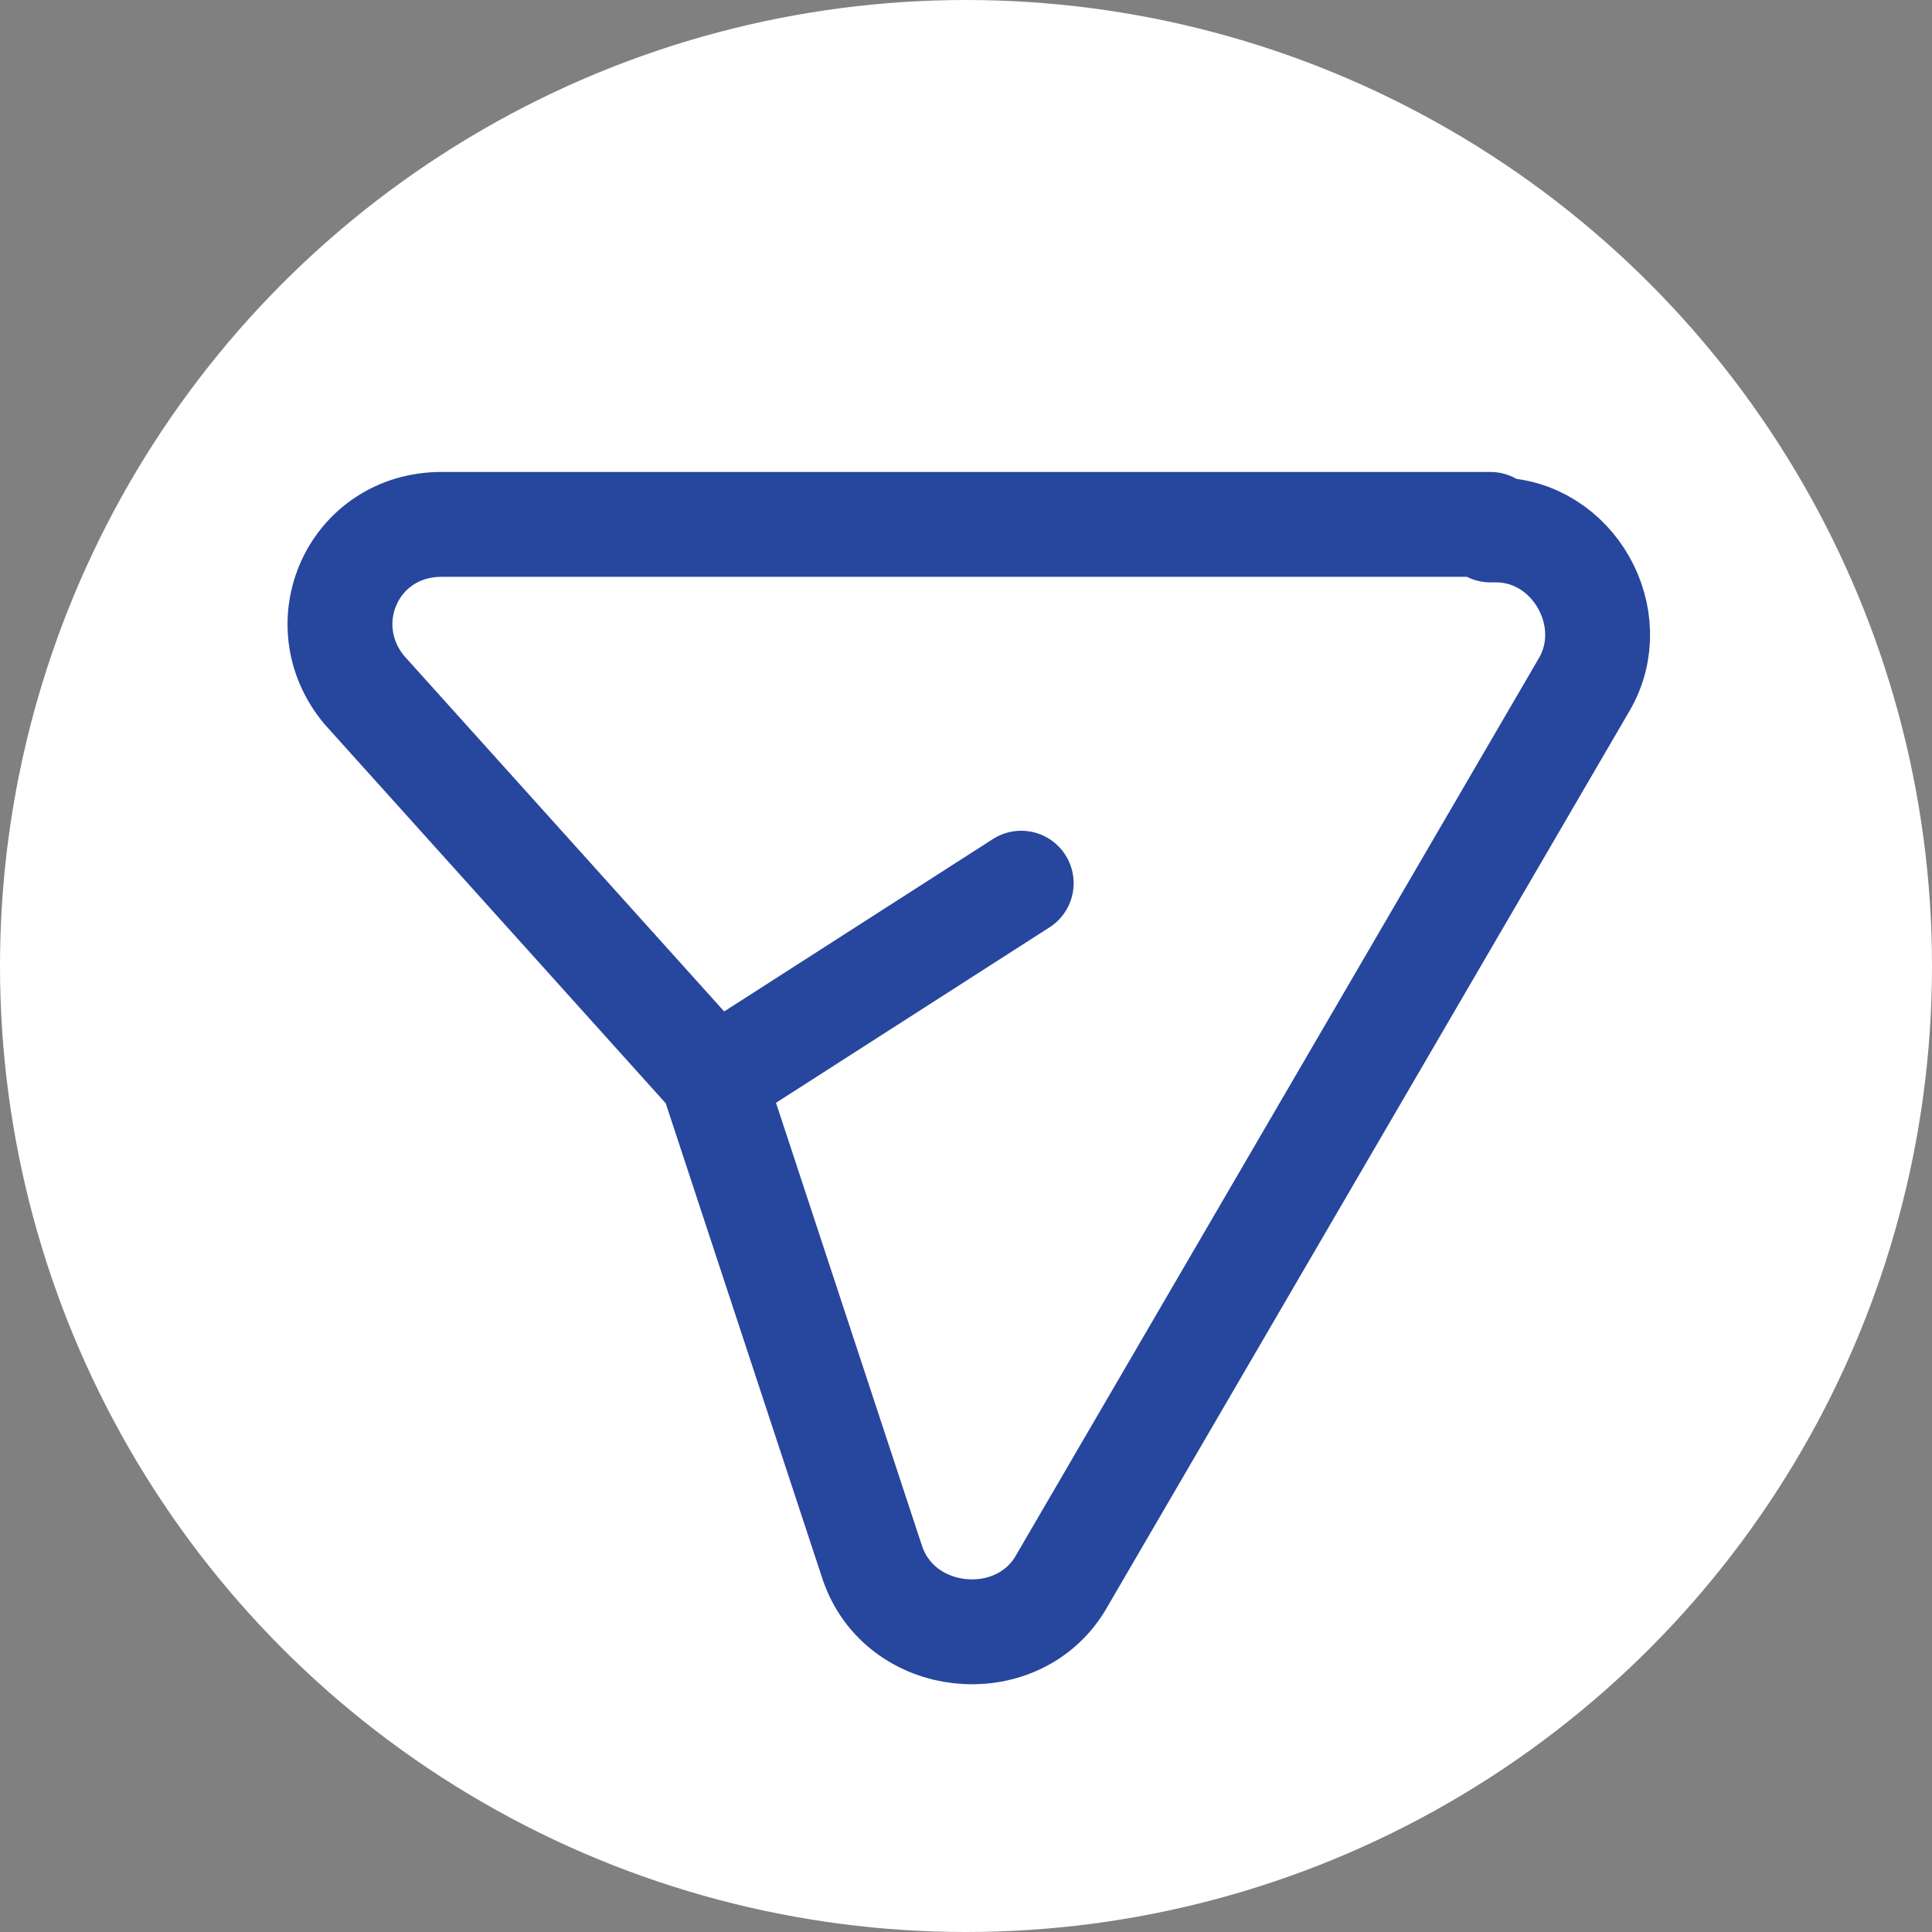 <?xml version="1.0" encoding="UTF-8"?>
<svg id="Layer_1" xmlns="http://www.w3.org/2000/svg" viewBox="0 0 35 35">
  <rect x="0" y="0" width="35" height="35" fill="#808080" stroke="none"/>
  <defs>
    <style>
      .cls-1 {
        fill: #fff;
      }

      .cls-2 {
        fill: none;
        stroke: #27469d;
        stroke-linecap: round;
        stroke-linejoin: round;
        stroke-width: 1.9px;
      }
    </style>
  </defs>
  <circle class="cls-1" cx="17.5" cy="17.5" r="17.5"/>
  <g>
    <line class="cls-2" x1="13.2" y1="19.4" x2="18.5" y2="16"/>
    <path class="cls-2" d="M15.8,28.3c.5,1.5,2.6,1.7,3.4.4l9.5-16.3c.7-1.2-.2-2.8-1.6-2.8h-.1v-.1H8c-1.6,0-2.4,1.8-1.4,3l6.3,7,2.9,8.8"/>
  </g>
</svg>